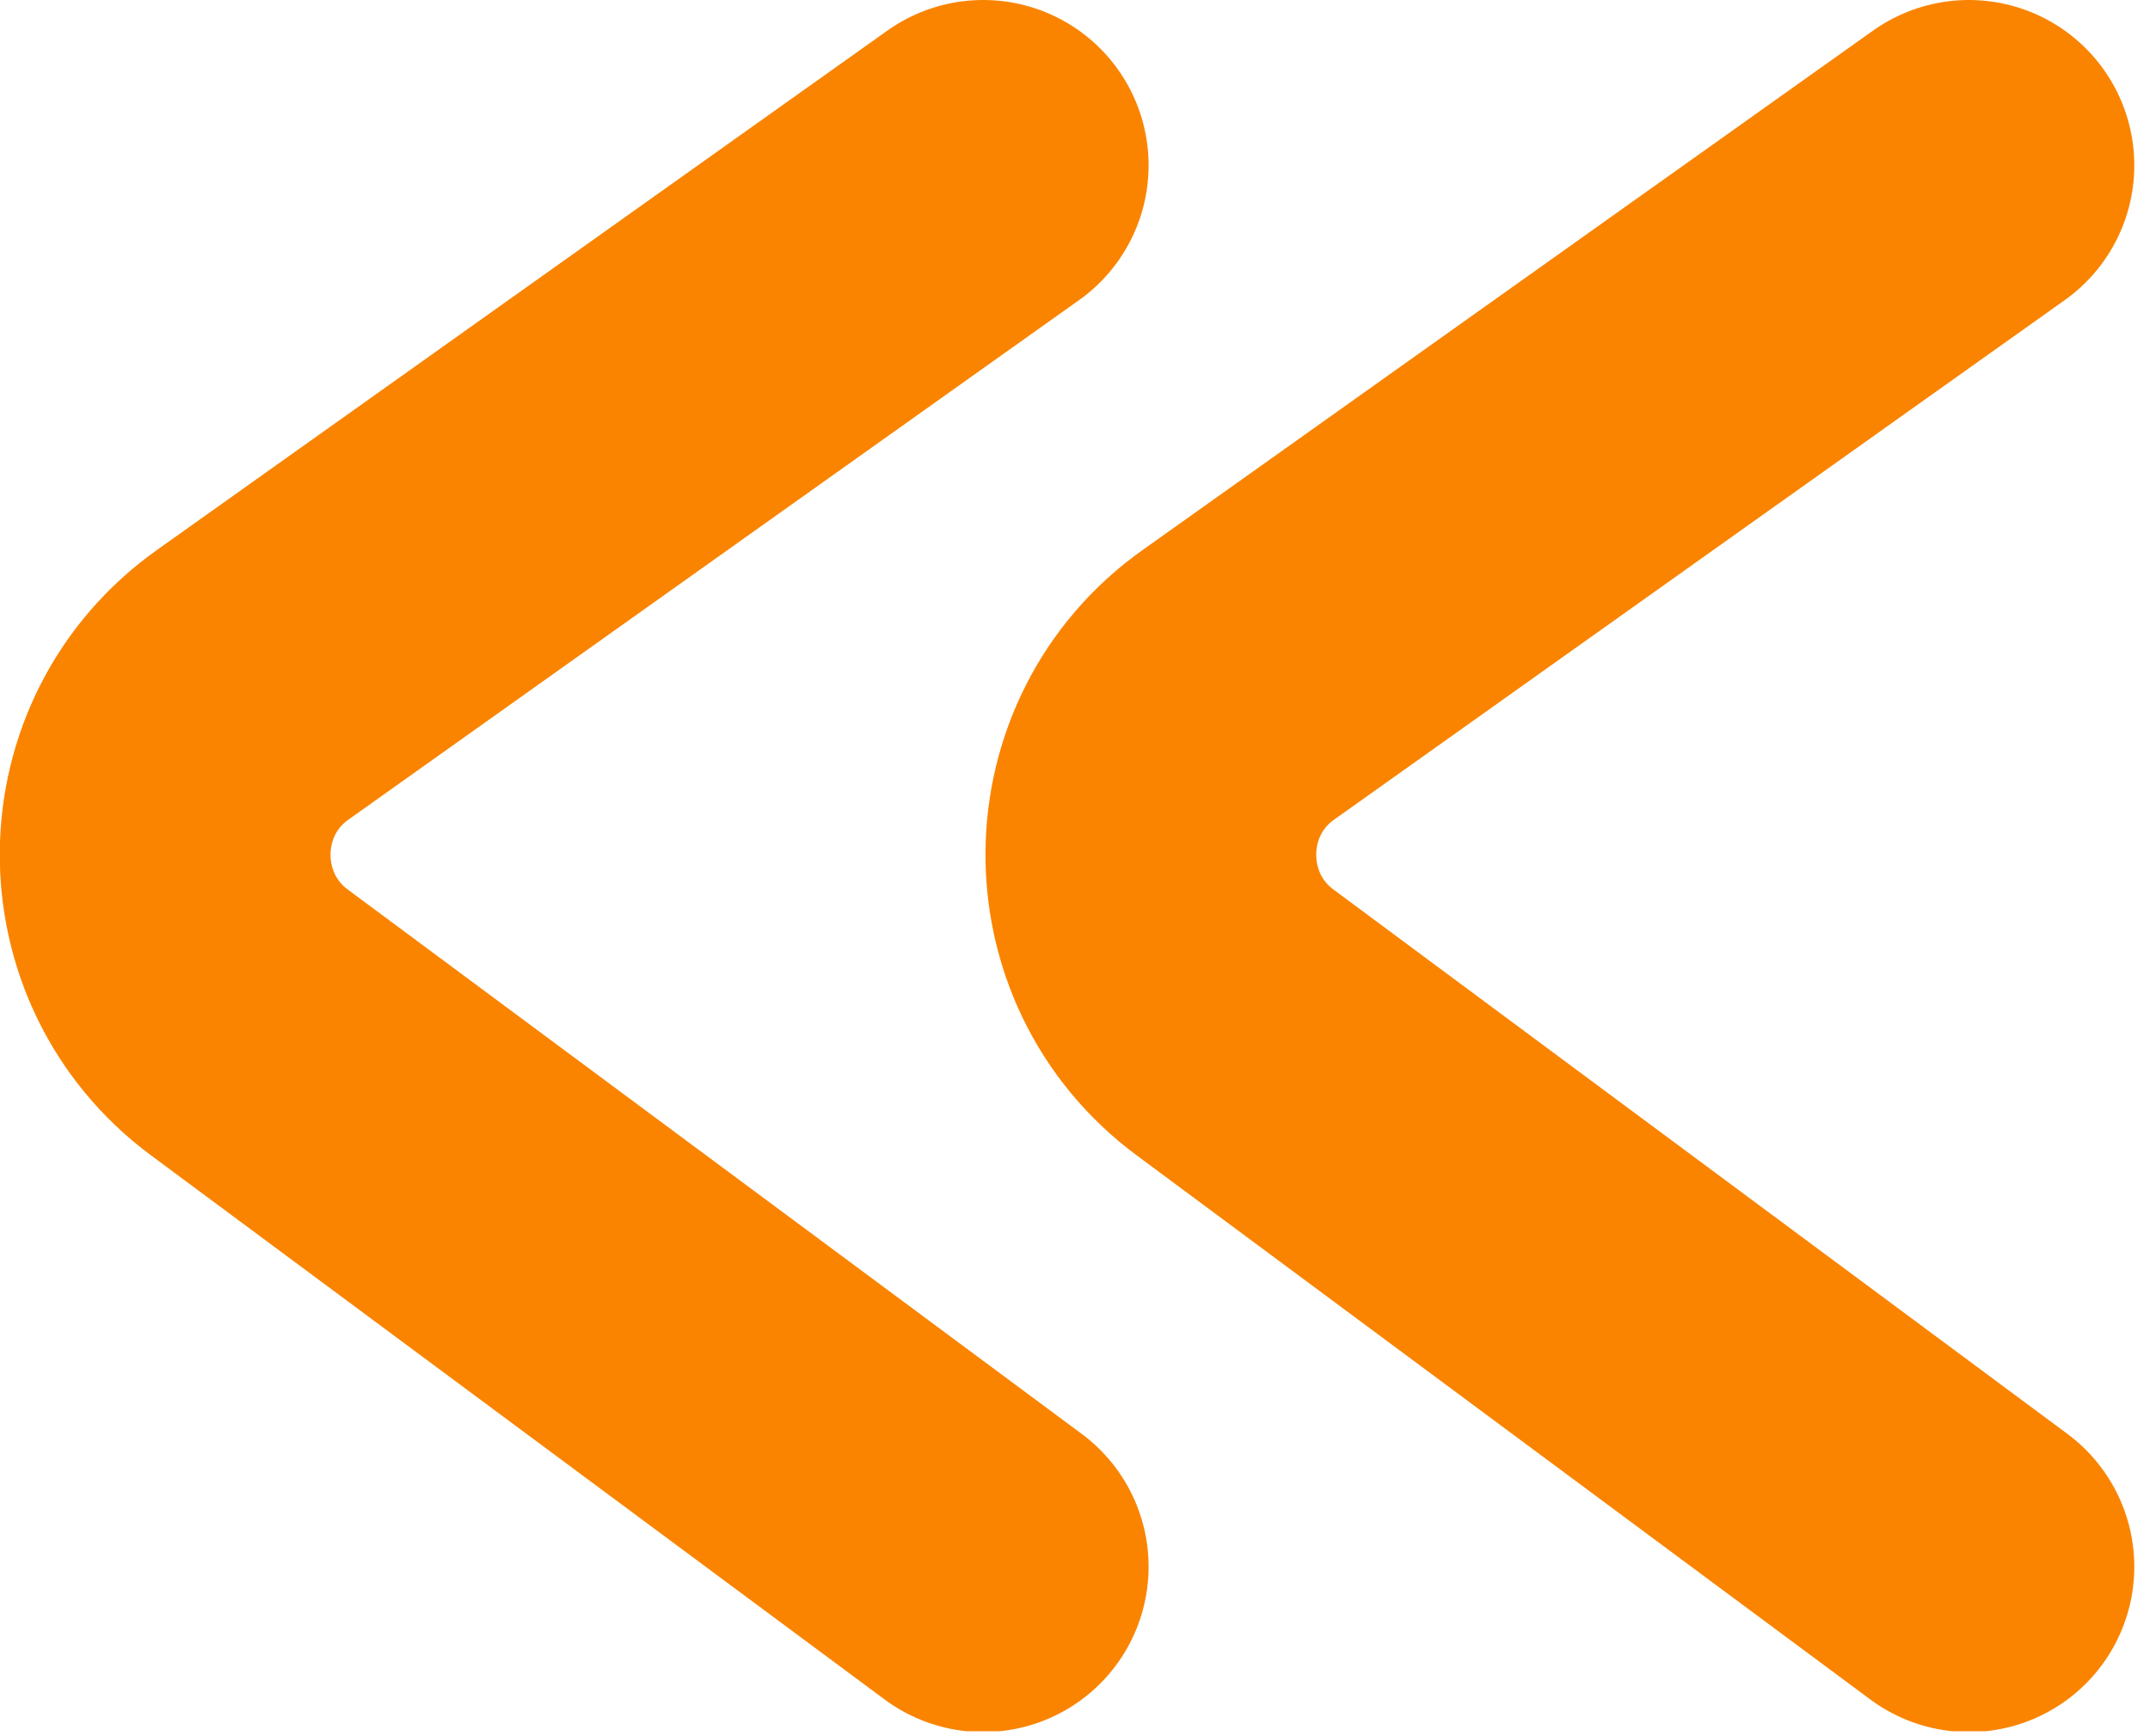 <svg width="26" height="21" viewBox="0 0 26 21" fill="none" xmlns="http://www.w3.org/2000/svg">
<g clip-path="url(#clip0_306_297)">
<path d="M11.89 2L3.06 8.28C1.66 9.27 1.64 11.35 3.02 12.37L11.89 18.95" stroke="#FA8400" stroke-width="4" stroke-linecap="round" stroke-linejoin="round"/>
<path d="M23.81 2L14.98 8.28C13.58 9.27 13.56 11.35 14.94 12.37L23.81 18.95" stroke="#FA8400" stroke-width="4" stroke-linecap="round" stroke-linejoin="round"/>
</g>
<defs>
<clipPath id="clip0_306_297">
<rect width="25.81" height="20.94" fill="white"/>
</clipPath>
</defs>
</svg>
